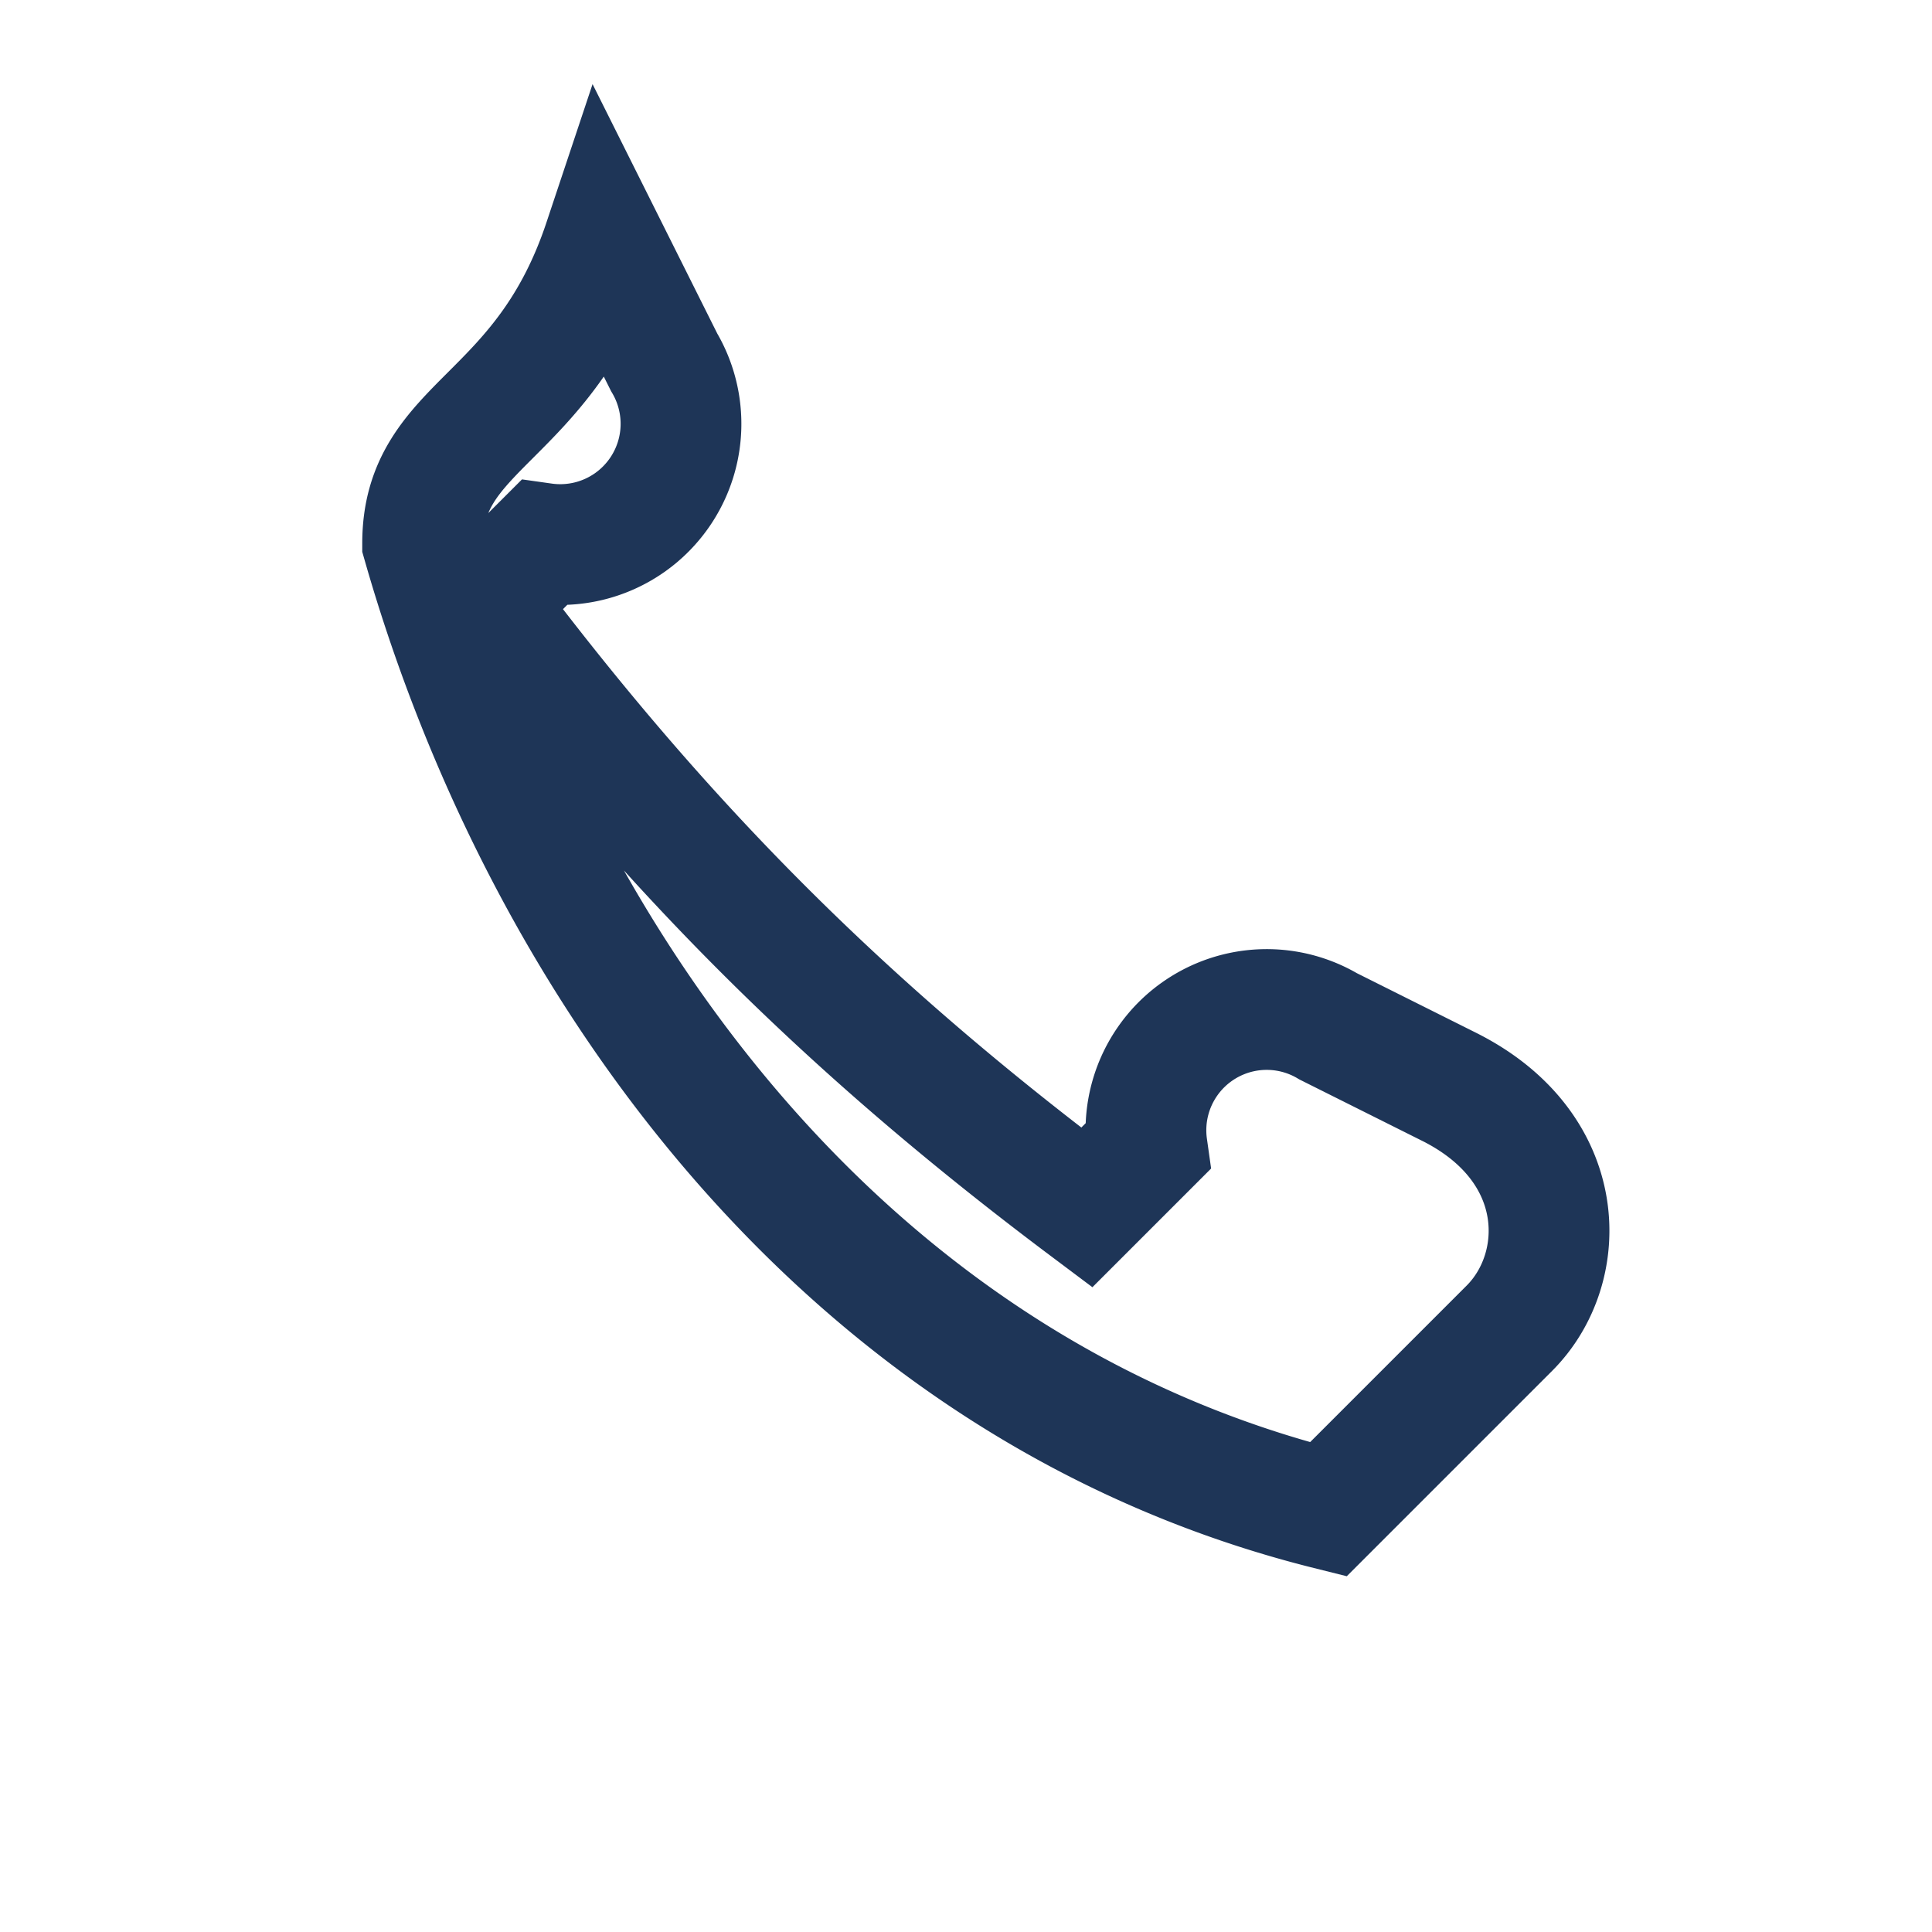 <?xml version="1.0" encoding="UTF-8"?>
<svg xmlns="http://www.w3.org/2000/svg" width="32" height="32" viewBox="0 0 32 32"><path d="M7 9c2 7 7 14 15 16l3-3c1-1 1-3-1-4l-2-1a2 2 0 0 0-3 2l-1 1c-4-3-7-6-10-10l1-1a2 2 0 0 0 2-3l-1-2C9 7 7 7 7 9z" fill="none" stroke="#1E3557" stroke-width="2"/></svg>